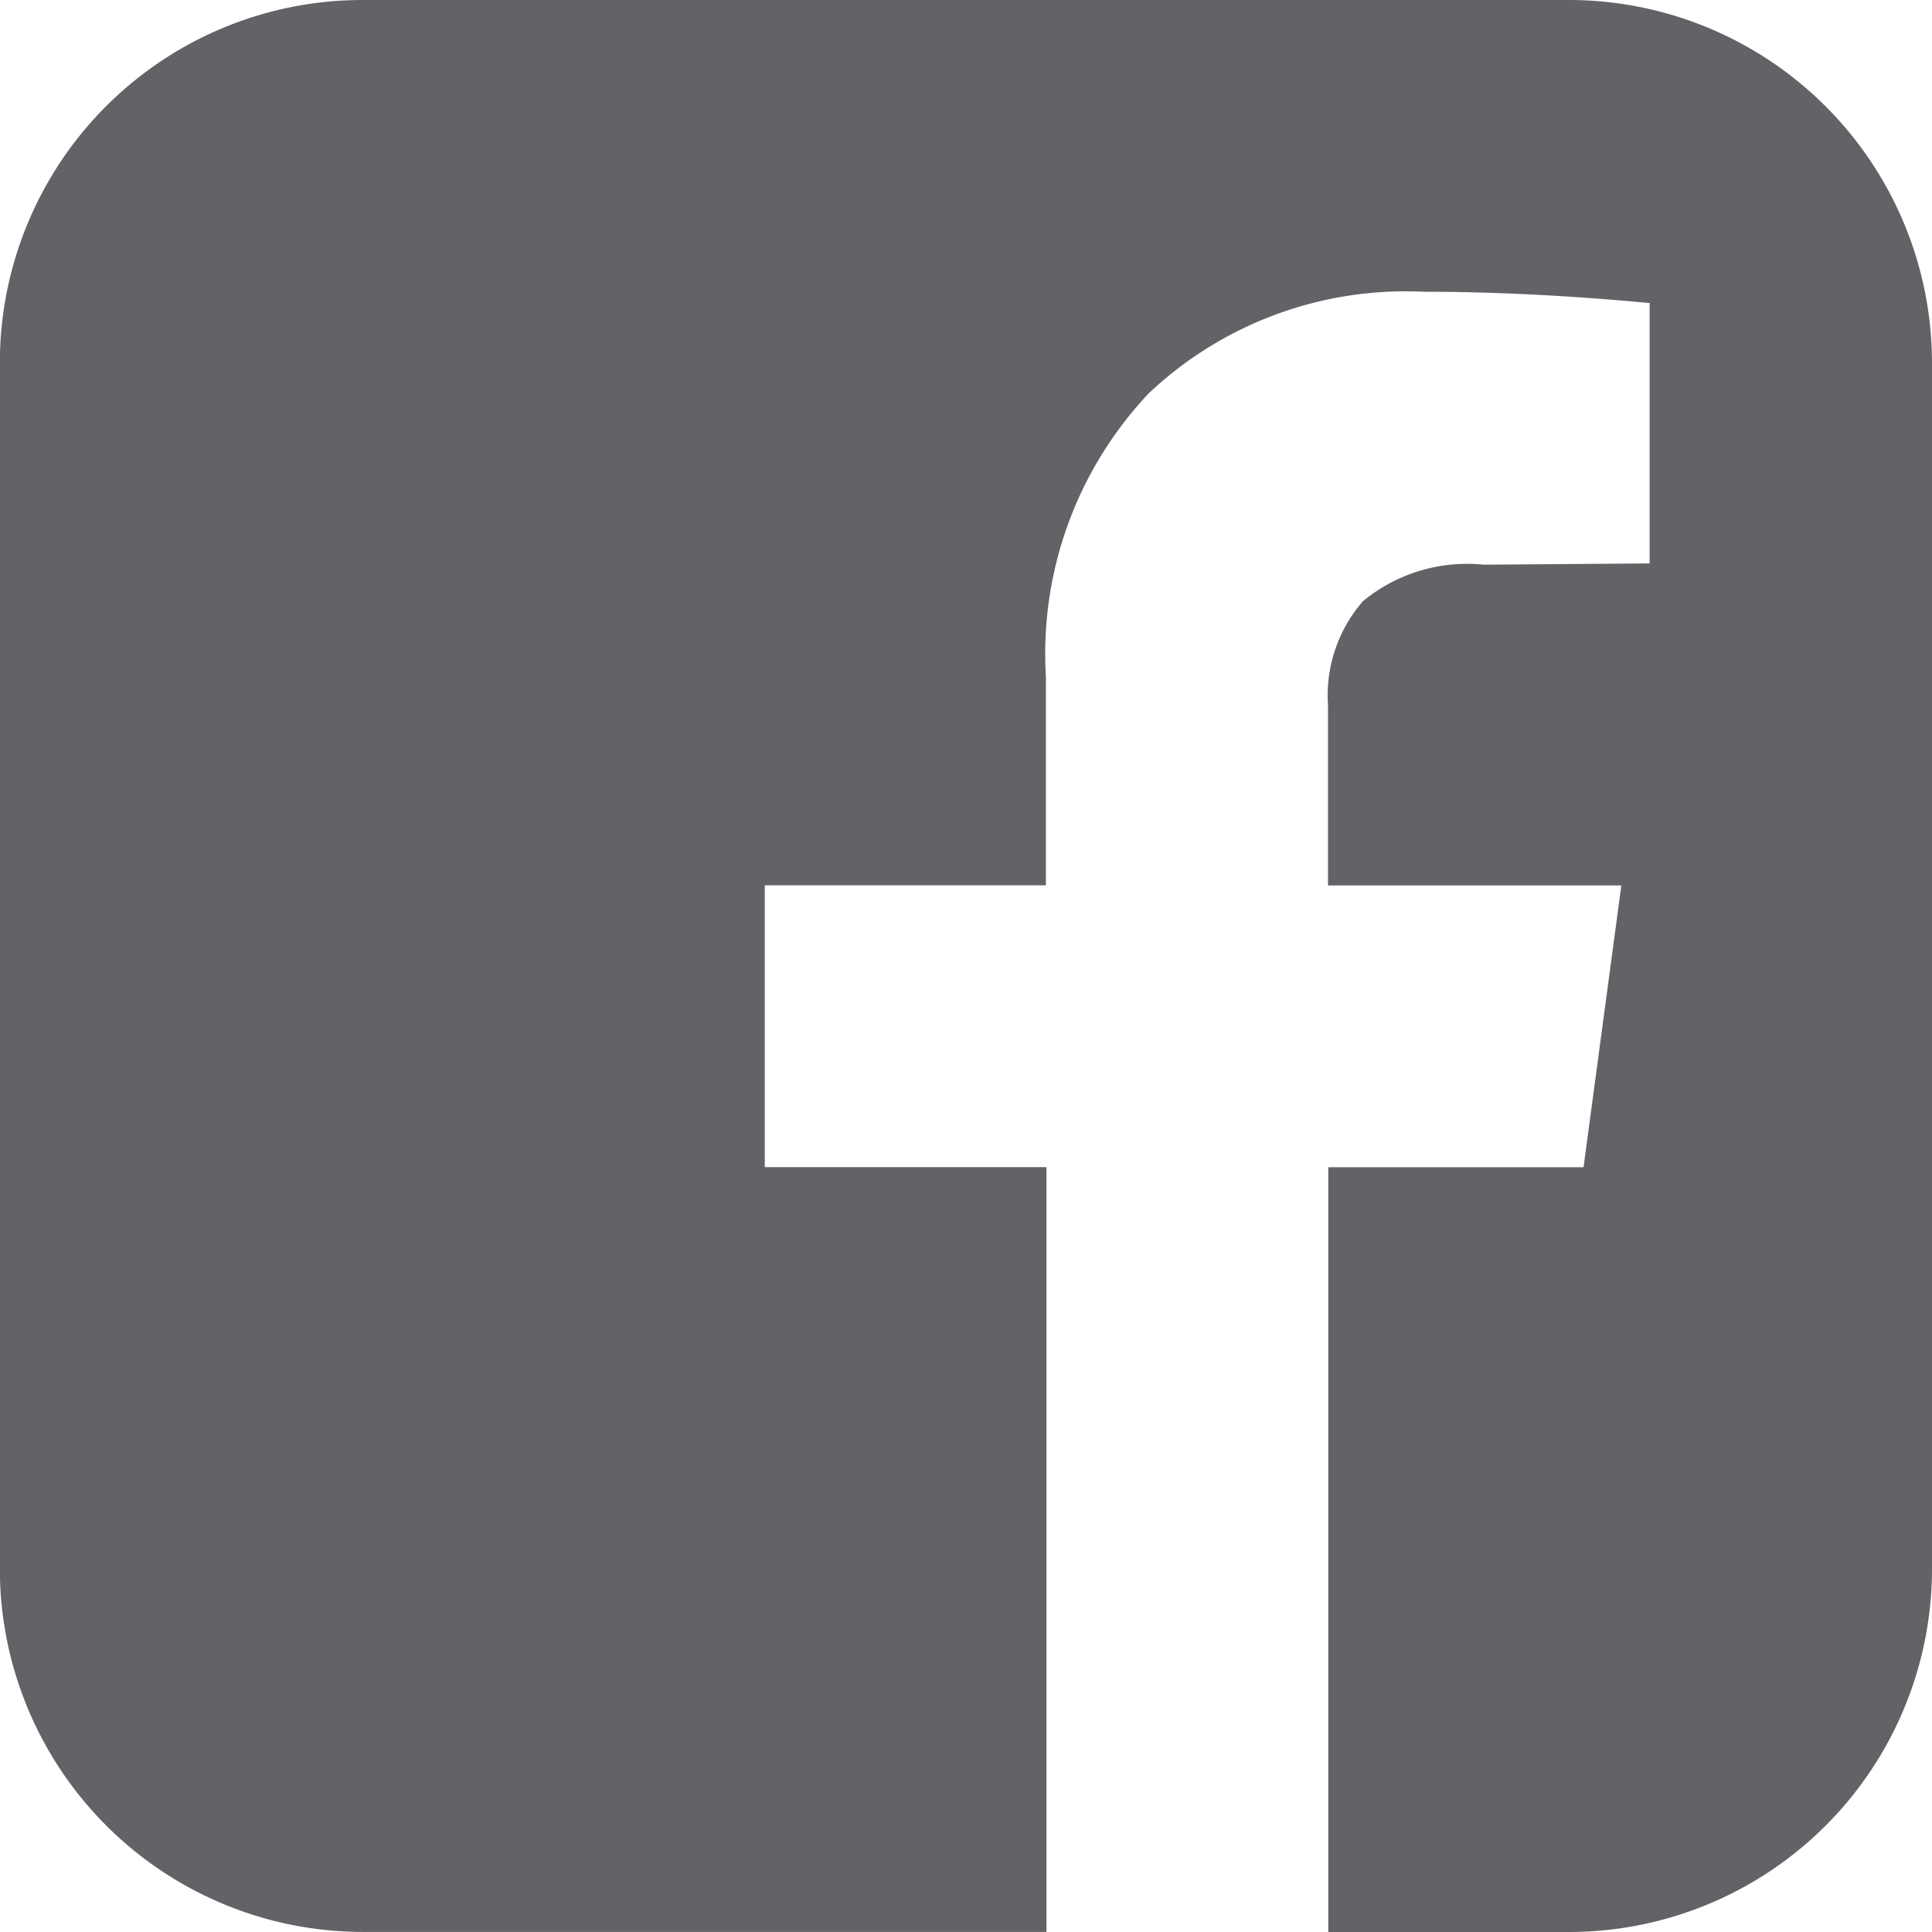 <svg xmlns="http://www.w3.org/2000/svg" width="27.662" height="27.662" viewBox="0 0 27.662 27.662">
  <path id="Path_413" data-name="Path 413" d="M72.564,56.436a5.2,5.2,0,0,1-5.186,5.187H63.92V50.673h3.655l.541-4.035h-4.2V44.063a2.059,2.059,0,0,1,.5-1.494,2.344,2.344,0,0,1,1.729-.523l2.376-.018V38.3q-1.728-.162-3.241-.162a5.357,5.357,0,0,0-3.926,1.45,5.43,5.43,0,0,0-1.477,4.06v2.989H55.852v4.035h4.033v10.95h-9.8A5.2,5.2,0,0,1,44.9,56.436V39.148a5.193,5.193,0,0,1,5.187-5.187H67.378a5.2,5.2,0,0,1,5.186,5.187Z" transform="translate(-44.902 -33.961)" fill="#626366"/>
</svg>
